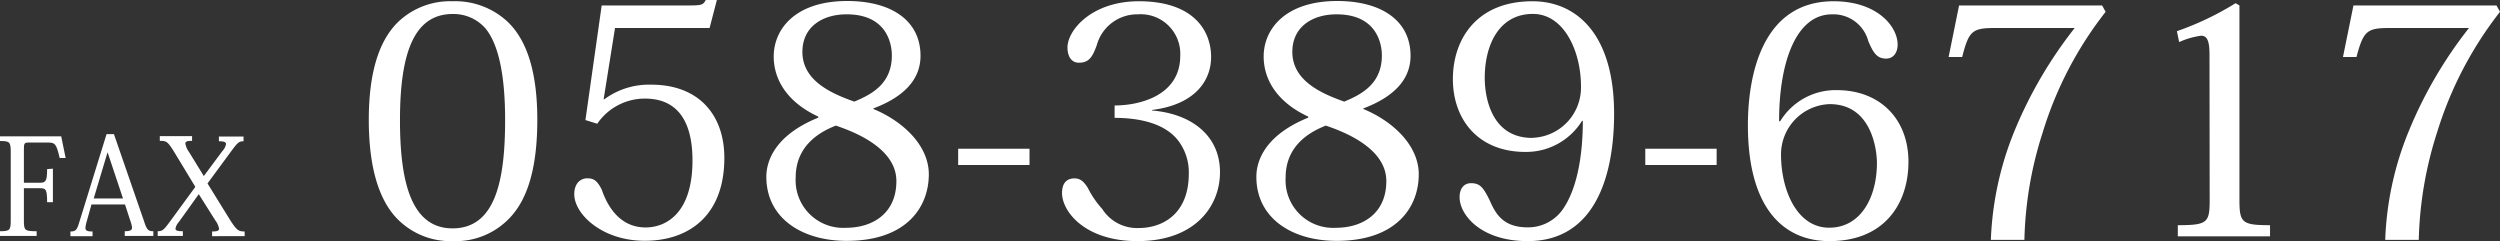 <svg xmlns="http://www.w3.org/2000/svg" viewBox="0 0 298.2 28.76"><rect x="0" y="0" width="298.2" height="28.76" fill="#333333" stroke="none"/><defs><style>.cls-1{fill:#fff;}</style></defs><g id="レイヤー_2" data-name="レイヤー 2"><g id="レイヤー_2-2" data-name="レイヤー 2"><path class="cls-1" d="M47.14,25.84c-2-2.25-3.15-6-3.15-11.55,0-5.36,1.1-9.39,3.57-11.74A9,9,0,0,1,54,.15a9.15,9.15,0,0,1,6.5,2.4C63,4.9,64.09,8.93,64.09,14.29c0,5.58-1.1,9.3-3.15,11.55A8.88,8.88,0,0,1,54,28.76,8.87,8.87,0,0,1,47.14,25.84Zm.57-11.52c0,7,1.18,12.92,6.27,12.92s6.27-5.66,6.27-12.92c0-6.08-1-9.3-2.35-10.94A5.07,5.07,0,0,0,54,1.67C49.46,1.67,47.71,6.16,47.71,14.32Z"/><path class="cls-1" d="M69.83,14.32,71.77.65H82.18c1.52,0,1.71-.08,2-.65h1.33l-.87,3.34H73.36L72,11.85l.07,0a9,9,0,0,1,5.62-1.75c5.67,0,8.71,3.61,8.71,8.74,0,6.8-4.15,9.88-9.5,9.88-5.09,0-8.4-3.19-8.4-5.55,0-1.33.76-1.9,1.56-1.9s1.18.31,1.71,1.33c.68,2,2.16,4.53,5.24,4.53,2.32,0,5.59-1.56,5.59-8,0-3.27-.88-7.37-5.67-7.37a6.87,6.87,0,0,0-5.69,3Z"/><path class="cls-1" d="M104.18,13c3.57,1.48,6.61,4.37,6.61,7.79,0,3.84-2.58,7.94-9.8,7.94-5.32,0-9.58-2.7-9.58-7.64,0-1.1.31-4.67,6.2-7.06v-.12c-3.54-1.63-5.32-4.25-5.32-7.18,0-3.19,2.5-6.61,8.77-6.61,5.25,0,8.74,2.32,8.74,6.54,0,3-2.24,5-5.62,6.27Zm2.74,8.59c0-4.07-5.44-6-7.22-6.61-1.3.53-4.79,2-4.79,6.19a5.67,5.67,0,0,0,6,6C104.18,27.17,106.92,25.38,106.92,21.62ZM95.71,6.19c0,3.35,3.26,4.9,6.19,5.93,2.09-.87,4.48-2.13,4.48-5.51,0-1.29-.53-4.9-5.39-4.9C98.06,1.71,95.71,3.23,95.71,6.19Z"/><path class="cls-1" d="M114.29,17.74h8.51v1.94h-8.51Z"/><path class="cls-1" d="M137.39,13.18c4.45.35,8.13,2.78,8.13,7.37,0,4-2.92,8.21-9.84,8.21-6.27,0-9-3.53-9-5.74,0-1.1.49-1.74,1.48-1.74.61,0,1.06.26,1.6,1.14a11.16,11.16,0,0,0,1.71,2.5,4.93,4.93,0,0,0,4.33,2.28c3,0,6-1.78,6-6.49a6.23,6.23,0,0,0-1.25-3.92c-1.6-2.09-4.64-2.73-7.6-2.73V12.58c3,0,7.83-1.18,7.83-5.93a4.72,4.72,0,0,0-5.06-4.94,5,5,0,0,0-4.9,3.69c-.49,1.32-.87,2.08-2.13,2.08-.87,0-1.36-.72-1.36-1.82,0-2.05,2.88-5.51,8.51-5.51,6.57,0,8.62,3.54,8.62,6.65,0,2.81-1.9,5.66-7,6.31Z"/><path class="cls-1" d="M162.62,13c3.57,1.48,6.61,4.37,6.61,7.79,0,3.84-2.58,7.94-9.8,7.94-5.32,0-9.57-2.7-9.57-7.64,0-1.1.3-4.67,6.19-7.06v-.12c-3.53-1.63-5.32-4.25-5.32-7.18,0-3.19,2.51-6.61,8.78-6.61,5.24,0,8.74,2.32,8.74,6.54,0,3-2.25,5-5.63,6.27Zm2.74,8.59c0-4.07-5.44-6-7.22-6.61-1.29.53-4.79,2-4.79,6.19a5.67,5.67,0,0,0,6,6C162.62,27.17,165.36,25.38,165.36,21.62ZM154.15,6.19c0,3.35,3.27,4.9,6.19,5.93,2.09-.87,4.49-2.13,4.49-5.51,0-1.29-.54-4.9-5.4-4.9C156.5,1.71,154.15,3.23,154.15,6.19Z"/><path class="cls-1" d="M188.69,14.44a7.83,7.83,0,0,1-6.76,3.68c-5.55,0-8.63-3.8-8.63-8.7,0-4.59,2.7-9.27,9.5-9.27,5.17,0,9.73,3.84,9.73,13.41,0,7.49-2.32,15.2-10.3,15.2-5.62,0-8.13-3.15-8.13-5.24,0-1,.49-1.67,1.37-1.67,1.1,0,1.48.57,2.2,2,.72,1.67,1.63,3.27,4.56,3.27a5.06,5.06,0,0,0,4.37-2.44c1.48-2.31,2.2-6,2.2-10.29Zm-5.93,2a6,6,0,0,0,5.82-6.15c0-4.14-2-8.63-5.74-8.63-4,0-5.74,3.65-5.74,7.64C177.1,11.47,177.82,16.45,182.76,16.45Z"/><path class="cls-1" d="M196.25,17.74h8.51v1.94h-8.51Z"/><path class="cls-1" d="M212.33,14.48a7.74,7.74,0,0,1,6.76-3.73c5.13,0,8.55,3.42,8.55,8.55,0,4.9-2.78,9.46-9.43,9.46-5.43,0-9.72-3.87-9.72-13.83,0-5.73,1.59-14.78,10.22-14.78,5.2,0,7.64,3,7.64,5.17,0,.95-.5,1.67-1.37,1.67-1.07,0-1.52-.64-2.13-2.09a4.31,4.31,0,0,0-4.33-3.19c-4.33,0-6.31,5.81-6.31,12.73Zm5.92-2.06a6,6,0,0,0-5.81,6c0,4.26,1.9,8.74,5.74,8.74s5.7-3.72,5.7-7.71C223.88,17.82,223.23,12.42,218.25,12.42Z"/><path class="cls-1" d="M232.43,6.8,233.68.65h17.06l.42.76a44.07,44.07,0,0,0-7.52,14.43,44.8,44.8,0,0,0-2.17,12.77h-4a38,38,0,0,1,2.85-13.07,51.56,51.56,0,0,1,7.15-12.2H238c-2.73,0-3.15.31-3.95,3.46Z"/><path class="cls-1" d="M263.55,6.57c0-1.59-.23-2.31-1-2.31a9.19,9.19,0,0,0-2.62.76l-.27-1.3a35,35,0,0,0,7-3.34l.46.27V23.79c0,2.77.27,3.07,3.65,3.07v1.33h-11V26.86c3.57,0,3.8-.3,3.8-3.07Z"/><path class="cls-1" d="M279.47,6.8,280.72.65h17.06l.42.76a44.45,44.45,0,0,0-7.52,14.43,45.16,45.16,0,0,0-2.17,12.77h-4a37.52,37.52,0,0,1,2.85-13.07,51.19,51.19,0,0,1,7.14-12.2h-9.42c-2.74,0-3.16.31-4,3.46Z"/><path class="cls-1" d="M6.31,20.12v4H5.62c0-1.54-.15-1.67-.85-1.67H2.85v3.84c0,1.19.08,1.29,1.52,1.29v.56H0v-.56c1.17,0,1.28-.13,1.28-1.29V18.1c0-1.17-.13-1.28-1.28-1.28v-.56H7.3l.53,2.59H7.12C6.71,17.09,6.55,17,5.65,17H3.44c-.54,0-.59.1-.59.8v4h1.9c.71,0,.87-.21.87-1.63Z"/><path class="cls-1" d="M14.91,24.39h-4l-.56,2a3.94,3.94,0,0,0-.16.78c0,.36.24.44.85.44v.56H8.4v-.56c.58,0,.77-.16,1-.92L12.71,16h.88L17.2,26.44c.32,1,.51,1.14,1.09,1.14v.56H14.88v-.56c.64,0,.87-.12.87-.44a2.79,2.79,0,0,0-.15-.64Zm-.24-.72-1.84-5.51h0l-1.65,5.51Z"/><path class="cls-1" d="M23.71,23.16h0l-2.37,3.31a1.61,1.61,0,0,0-.41.8c0,.24.28.31.88.31v.56h-3v-.56c.52,0,.7-.13,1.29-.92l3.2-4.37L20.7,18c-.72-1.12-.84-1.2-1.64-1.2v-.56h3.85v.56c-.54,0-.8.06-.8.32a2.4,2.4,0,0,0,.43,1L24.31,21h0l2.23-3a1.64,1.64,0,0,0,.42-.81c0-.26-.29-.34-.85-.34v-.56h2.94v.56c-.49,0-.65.11-1.25.89l-3.05,4.14,2.72,4.4c.78,1.21,1,1.33,1.71,1.33v.56H25.3v-.56c.56,0,.83-.07.83-.34a2.42,2.42,0,0,0-.46-1Z"/></g></g></svg>